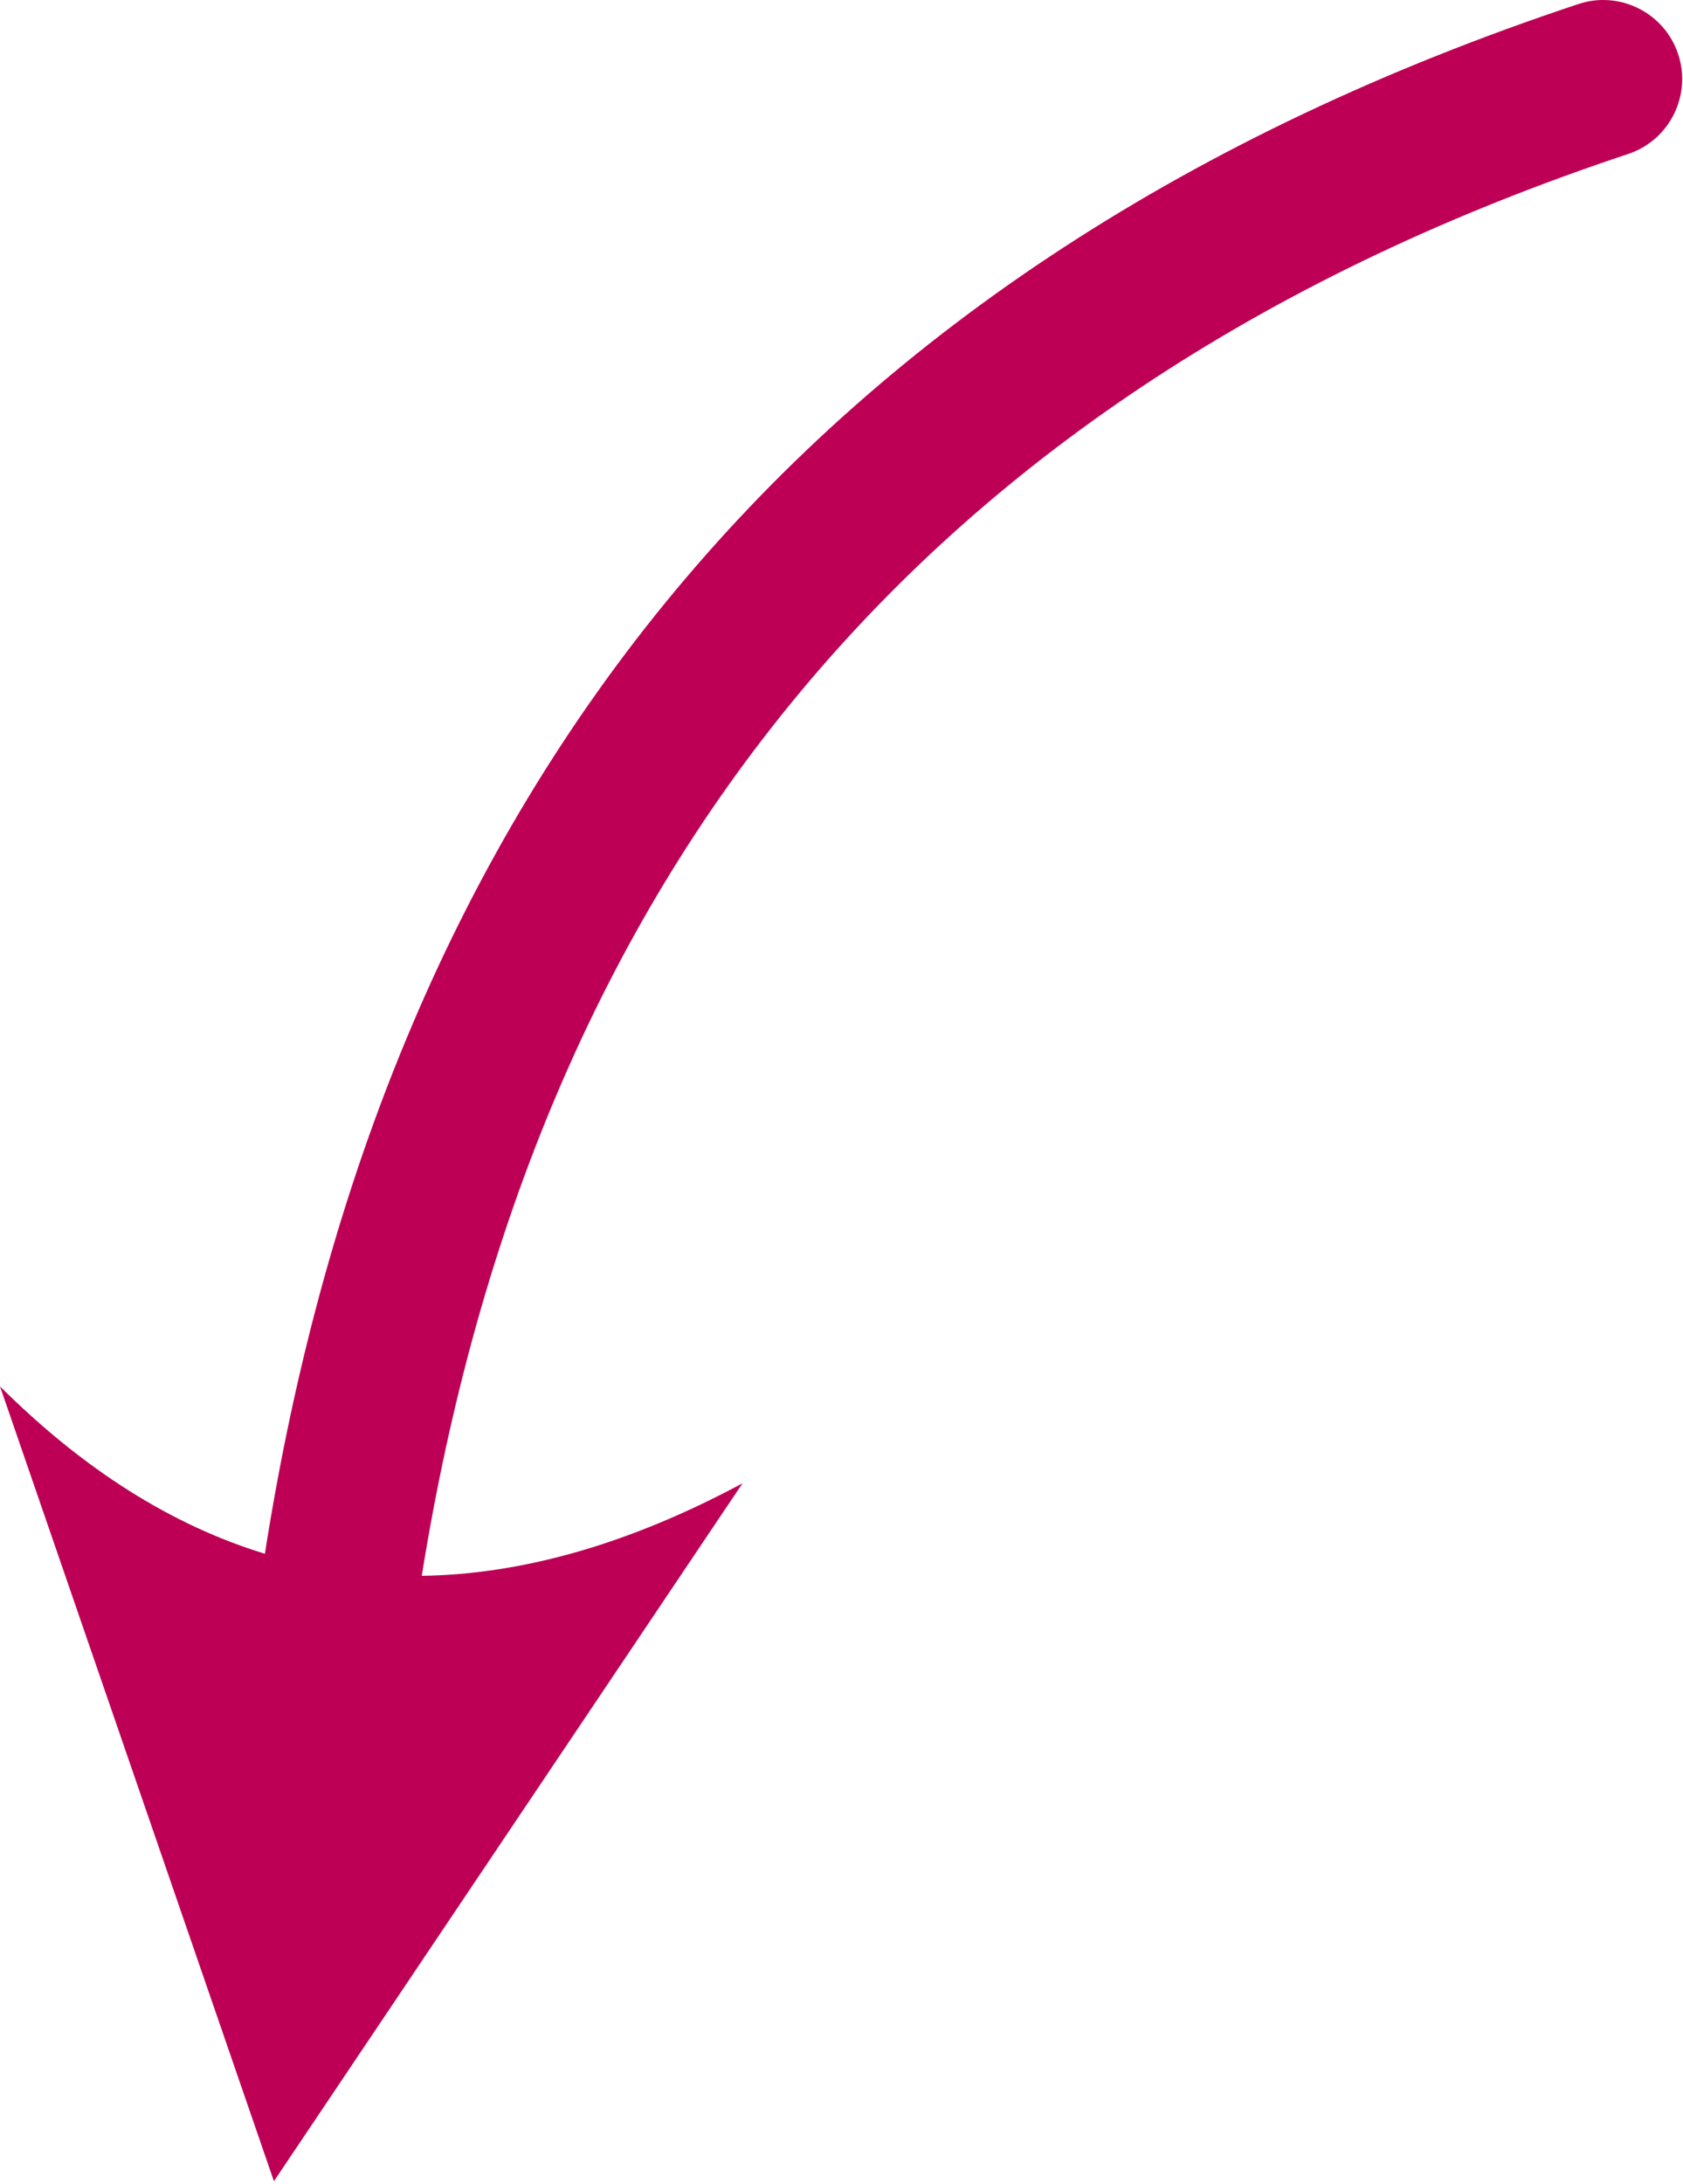 <?xml version="1.0" encoding="UTF-8" standalone="no"?><!DOCTYPE svg PUBLIC "-//W3C//DTD SVG 1.1//EN" "http://www.w3.org/Graphics/SVG/1.1/DTD/svg11.dtd"><svg width="100%" height="100%" viewBox="0 0 111 144" version="1.1" xmlns="http://www.w3.org/2000/svg" xmlns:xlink="http://www.w3.org/1999/xlink" xml:space="preserve" xmlns:serif="http://www.serif.com/" style="fill-rule:evenodd;clip-rule:evenodd;stroke-linejoin:round;stroke-miterlimit:2;"><path d="M17.47,102.437c7.866,-50.176 35.513,-85.181 86.625,-102.17c2.728,-0.907 5.679,0.572 6.585,3.3c0.907,2.727 -0.571,5.678 -3.299,6.585c-46.923,15.596 -72.199,47.794 -79.564,93.742c6.75,-0.102 13.805,-2.158 21.156,-6.103l-30.907,46.015l-18.066,-52.403c5.537,5.51 11.363,9.17 17.47,11.034Z" style="fill:#bd0055;"/></svg>